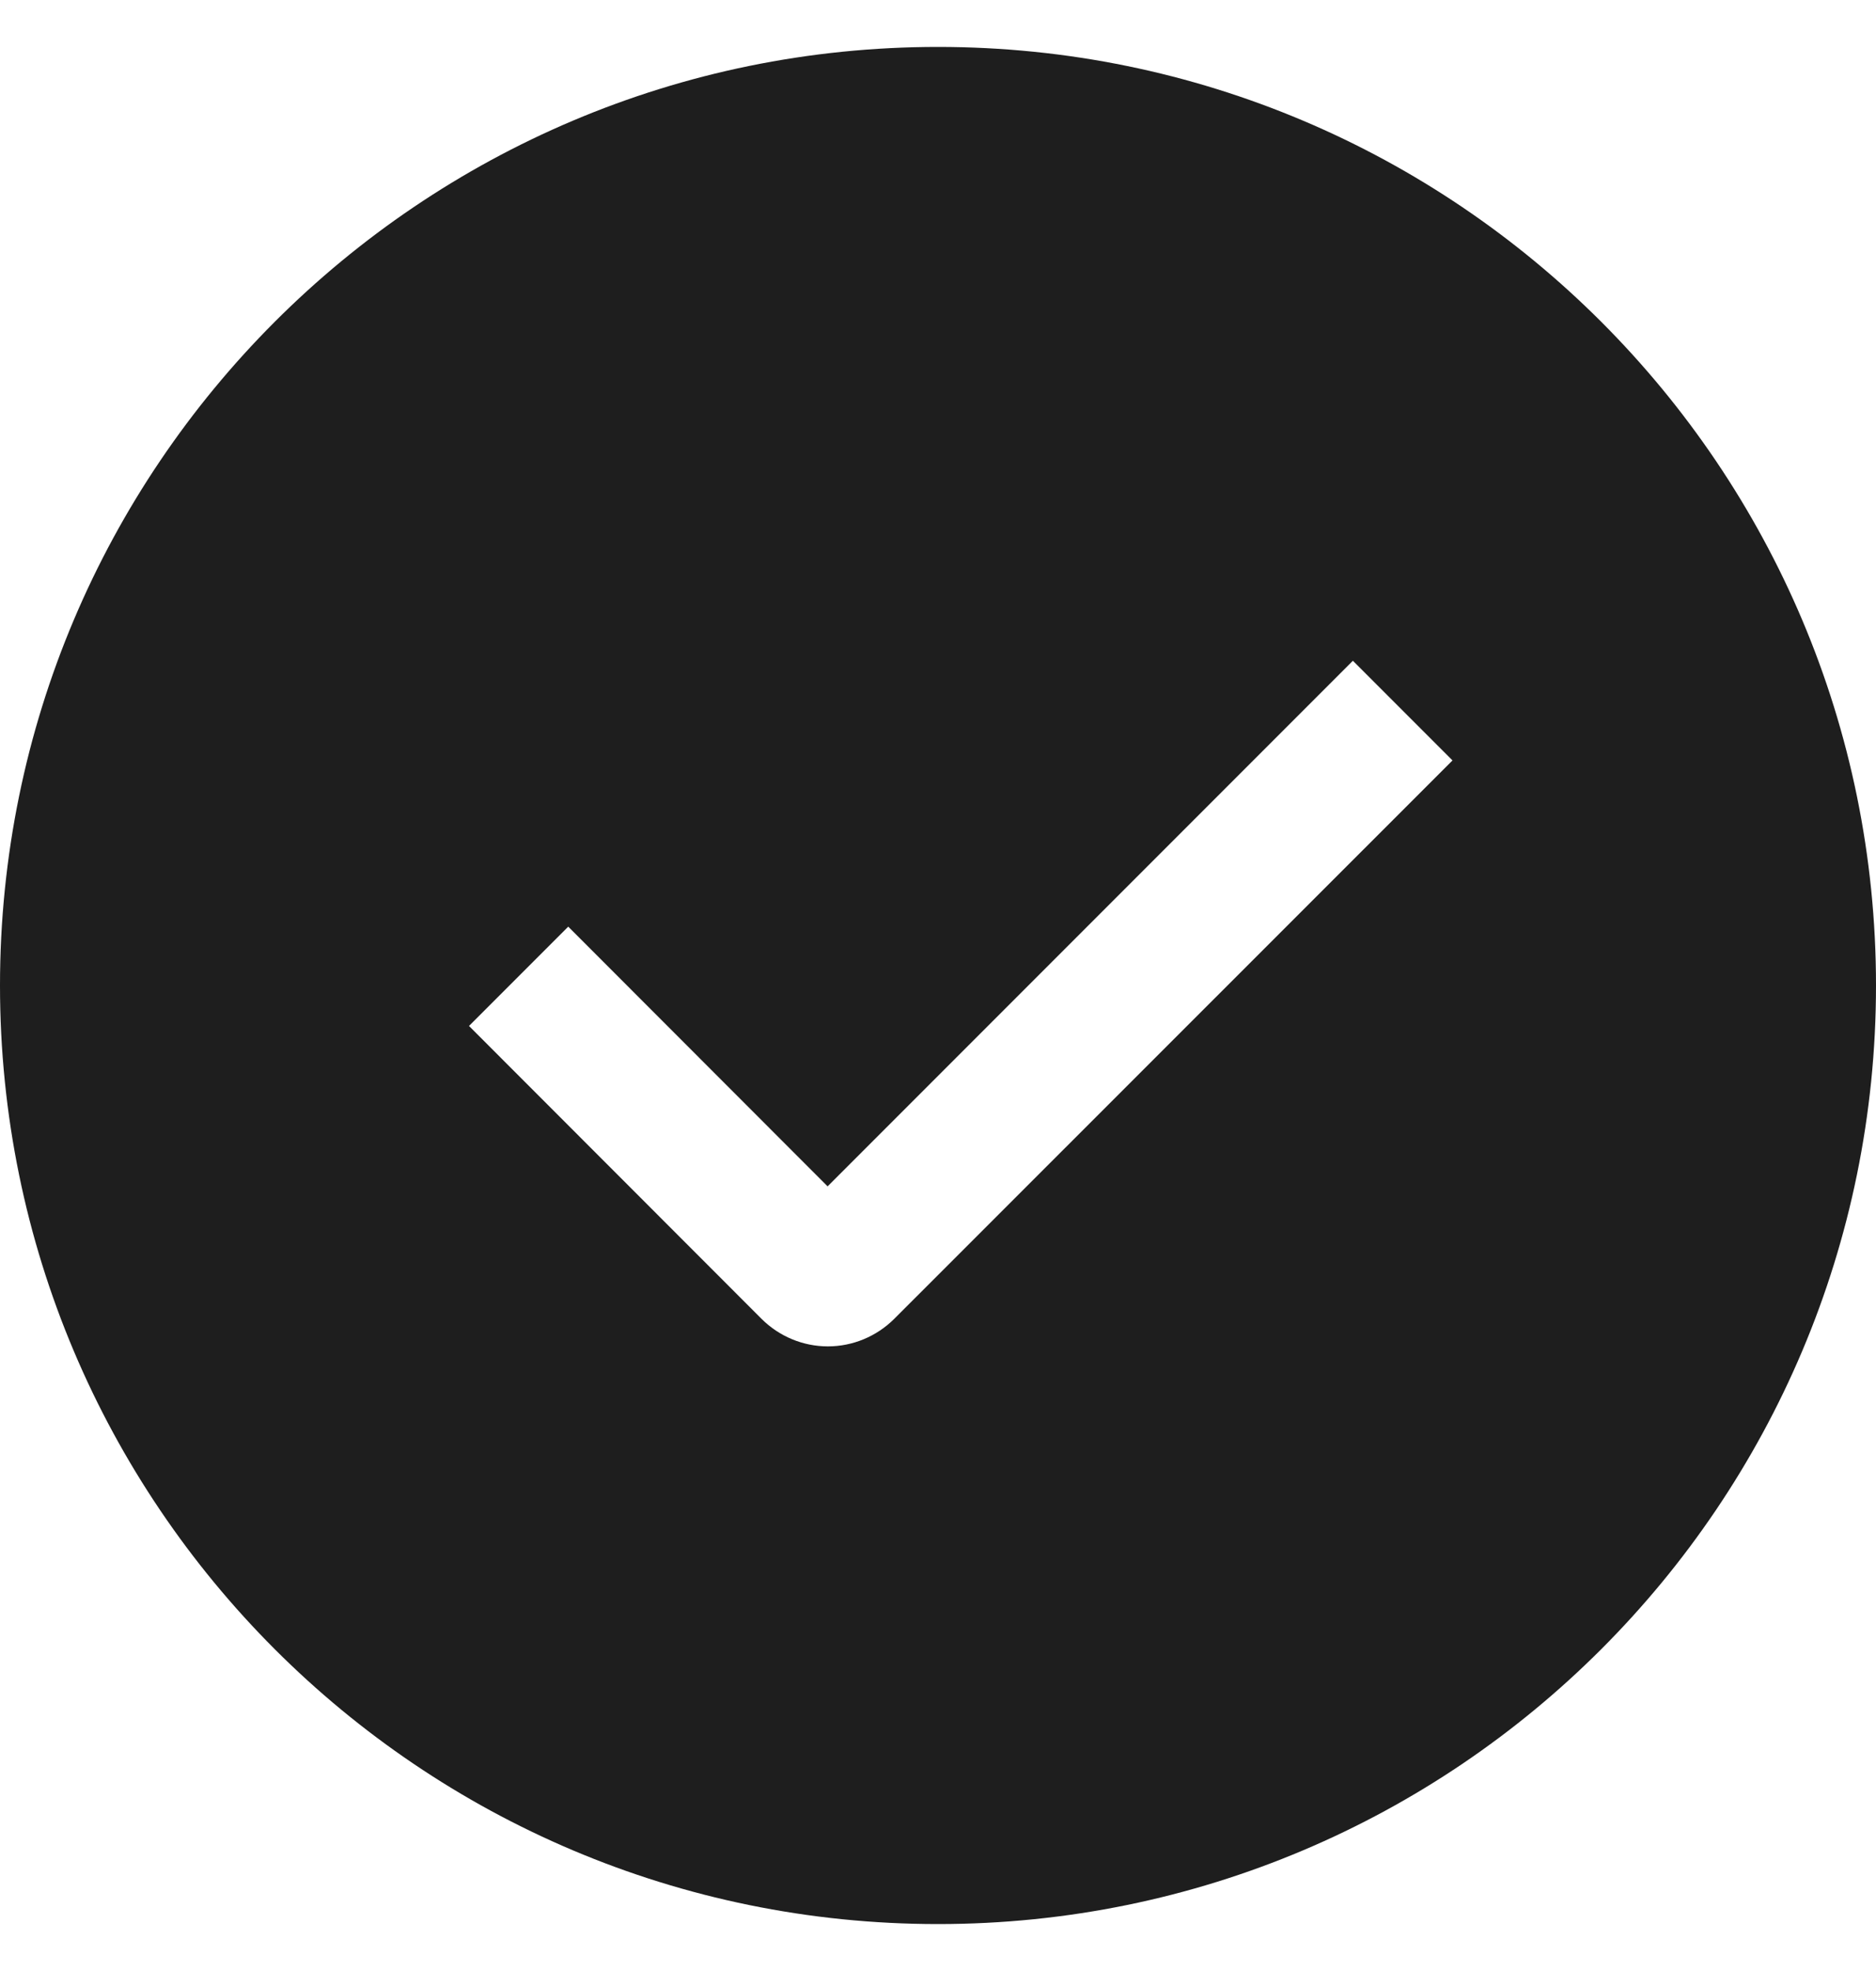<?xml version="1.0" encoding="UTF-8"?> <svg xmlns="http://www.w3.org/2000/svg" width="20" height="21" viewBox="0 0 20 21" fill="none"><path fill-rule="evenodd" clip-rule="evenodd" d="M10 20.5C4.477 20.5 0 16.023 0 10.5C0 4.977 4.477 0.5 10 0.5C15.523 0.5 20 4.977 20 10.5C20 16.023 15.523 20.5 10 20.5ZM8.823 12.64L6.058 9.873L5 10.931L8.119 14.052C8.307 14.239 8.561 14.345 8.826 14.345C9.091 14.345 9.345 14.239 9.533 14.052L15.485 8.102L14.423 7.04L8.823 12.64Z" fill="#1E1E1E"></path></svg> 